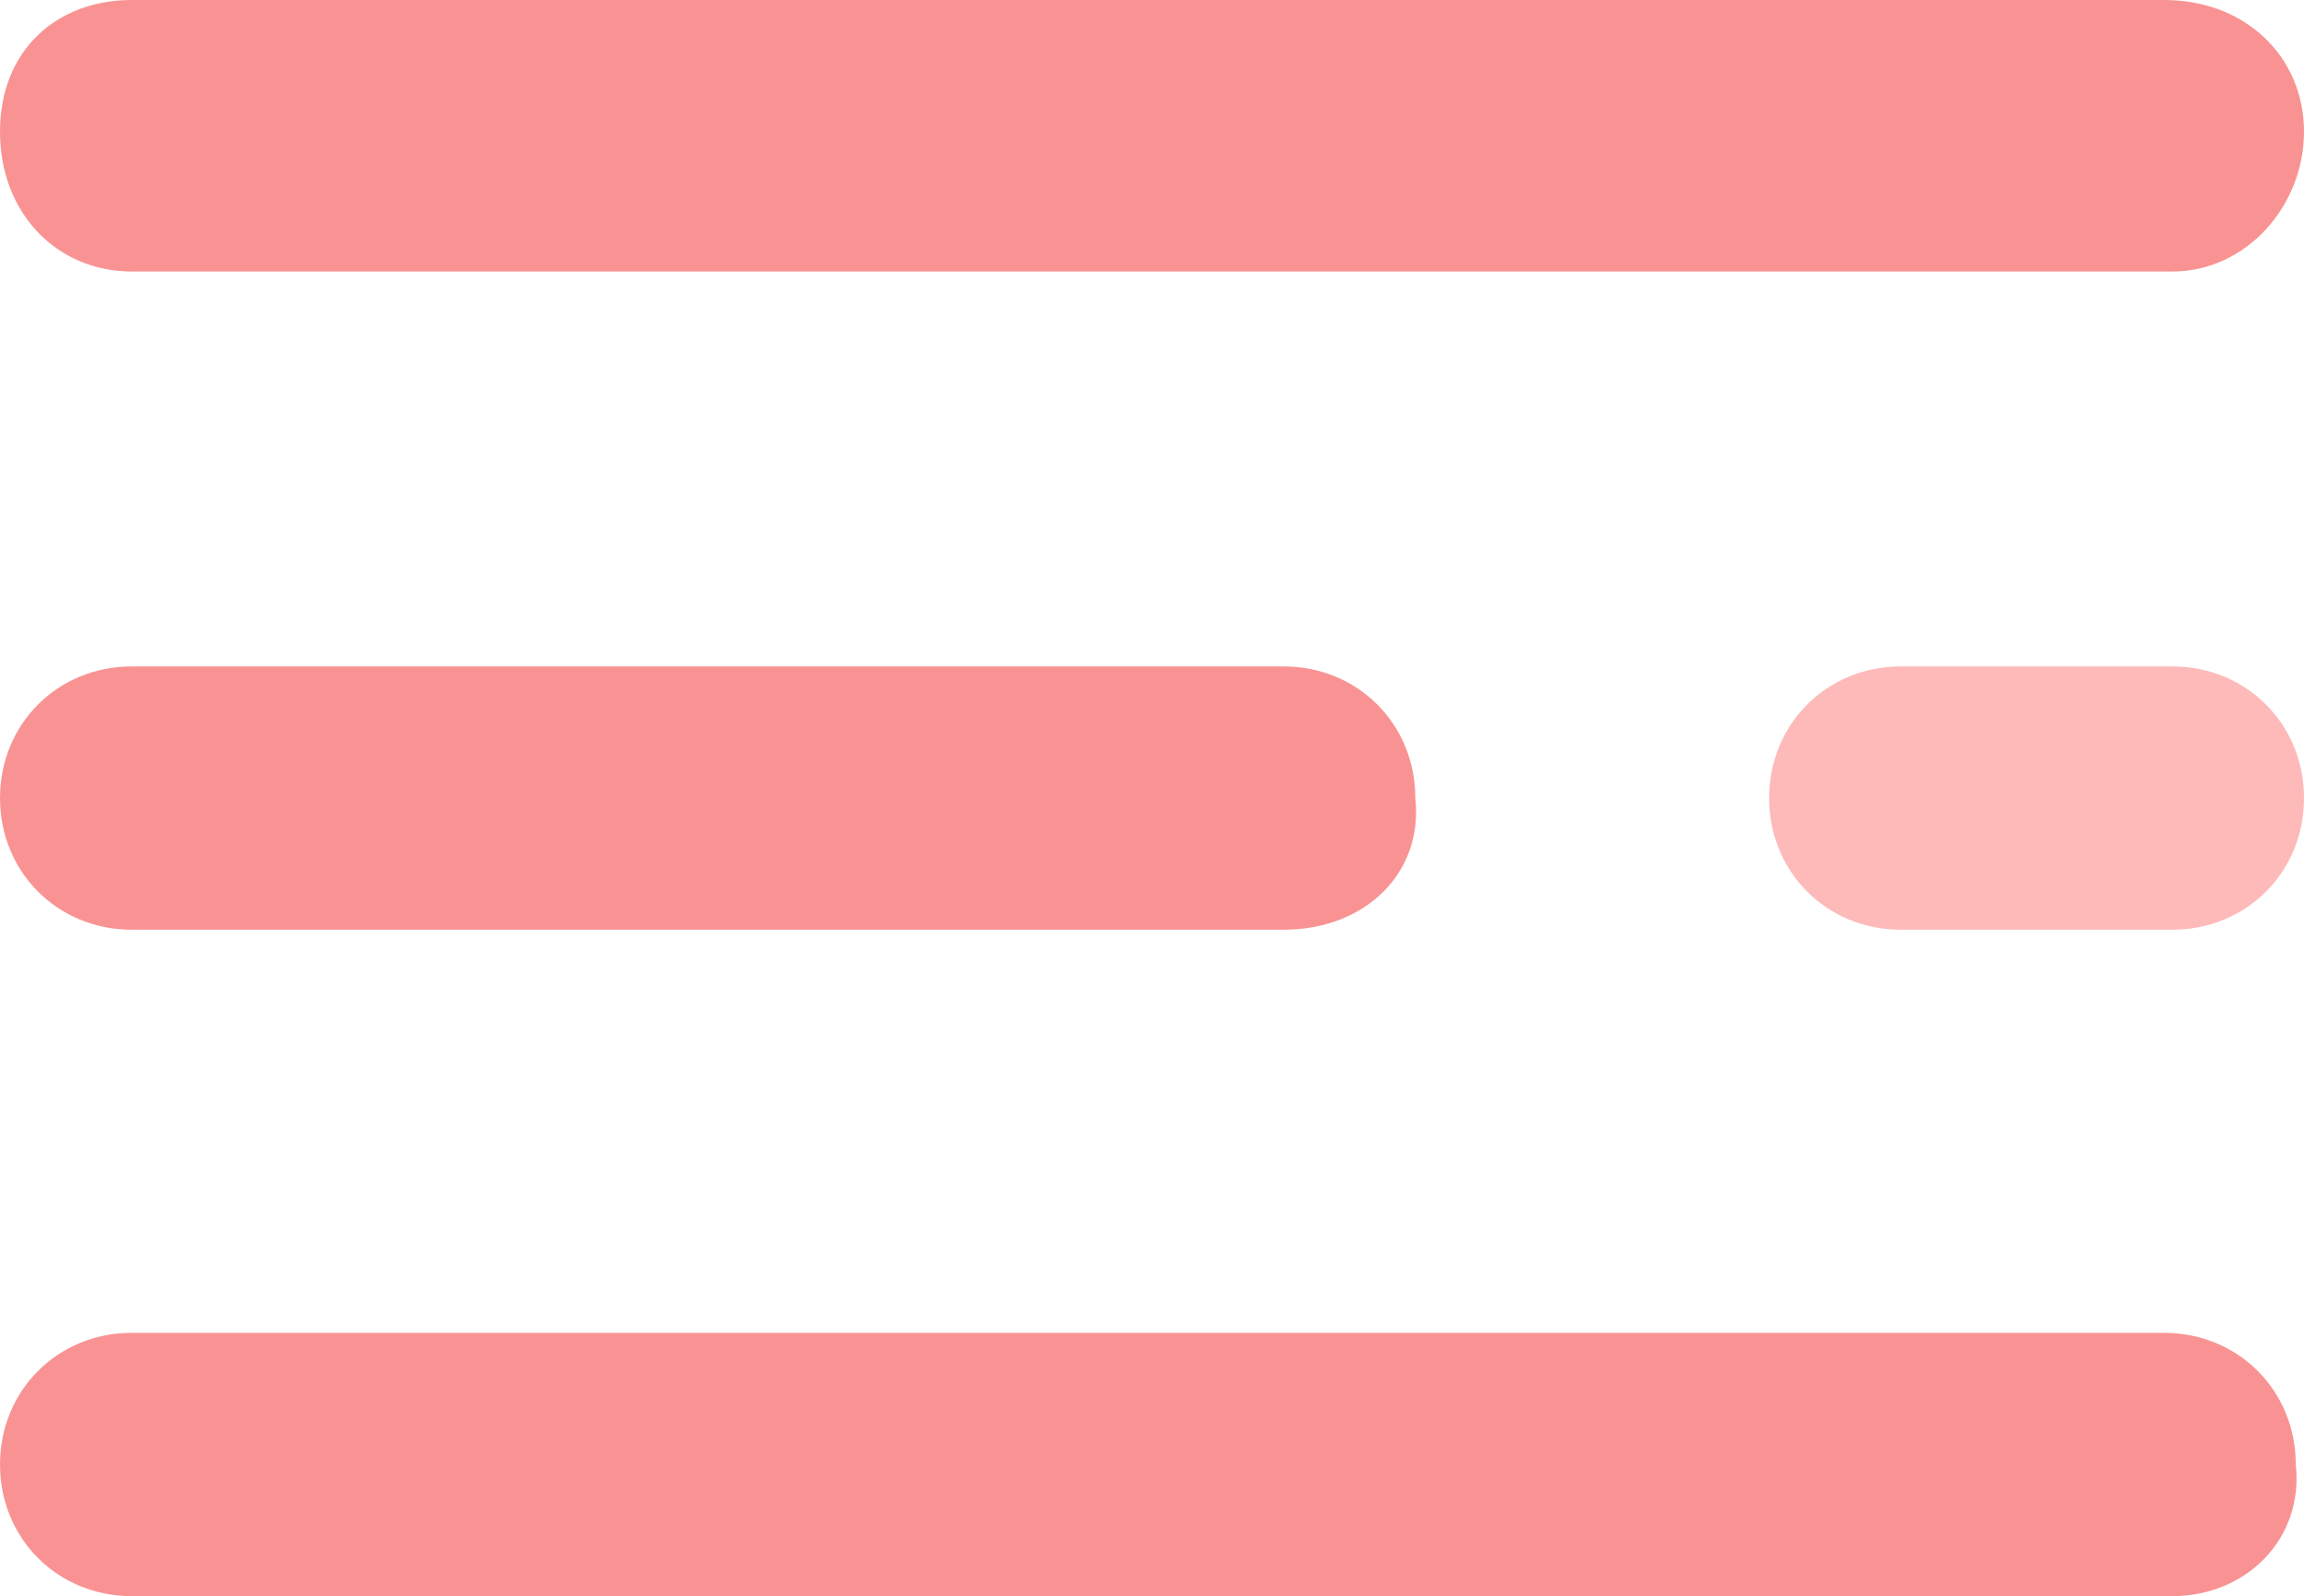 <!-- Generator: Adobe Illustrator 22.0.1, SVG Export Plug-In  -->
<svg version="1.1"
	 xmlns="http://www.w3.org/2000/svg" xmlns:xlink="http://www.w3.org/1999/xlink" xmlns:a="http://ns.adobe.com/AdobeSVGViewerExtensions/3.0/"
	 x="0px" y="0px" width="28px" height="19.4px" viewBox="0 0 28 19.4" style="enable-background:new 0 0 28 19.4;"
	 xml:space="preserve">
<style type="text/css">
	.st0{fill:#F99393;}
	.st1{fill:#FDBAB9;}
</style>
<defs>
</defs>
<g>
	<path class="st0" d="M26.4,3.3H1.6C0.7,3.3,0,2.6,0,1.6S0.7,0,1.6,0h24.7C27.3,0,28,0.7,28,1.6S27.3,3.3,26.4,3.3z"/>
</g>
<g>
	<path class="st0" d="M26.4,19.4H1.6c-0.9,0-1.6-0.7-1.6-1.6c0-0.9,0.7-1.6,1.6-1.6h24.7c0.9,0,1.6,0.7,1.6,1.6
		C28,18.7,27.3,19.4,26.4,19.4z"/>
</g>
<g>
	<path class="st0" d="M15.6,11.3h-14C0.7,11.3,0,10.6,0,9.7c0-0.9,0.7-1.6,1.6-1.6h14c0.9,0,1.6,0.7,1.6,1.6
		C17.3,10.6,16.6,11.3,15.6,11.3z"/>
</g>
<g>
	<path class="st1" d="M26.4,11.3h-3.3c-0.9,0-1.6-0.7-1.6-1.6c0-0.9,0.7-1.6,1.6-1.6h3.3c0.9,0,1.6,0.7,1.6,1.6
		C28,10.6,27.3,11.3,26.4,11.3z"/>
</g>
</svg>
